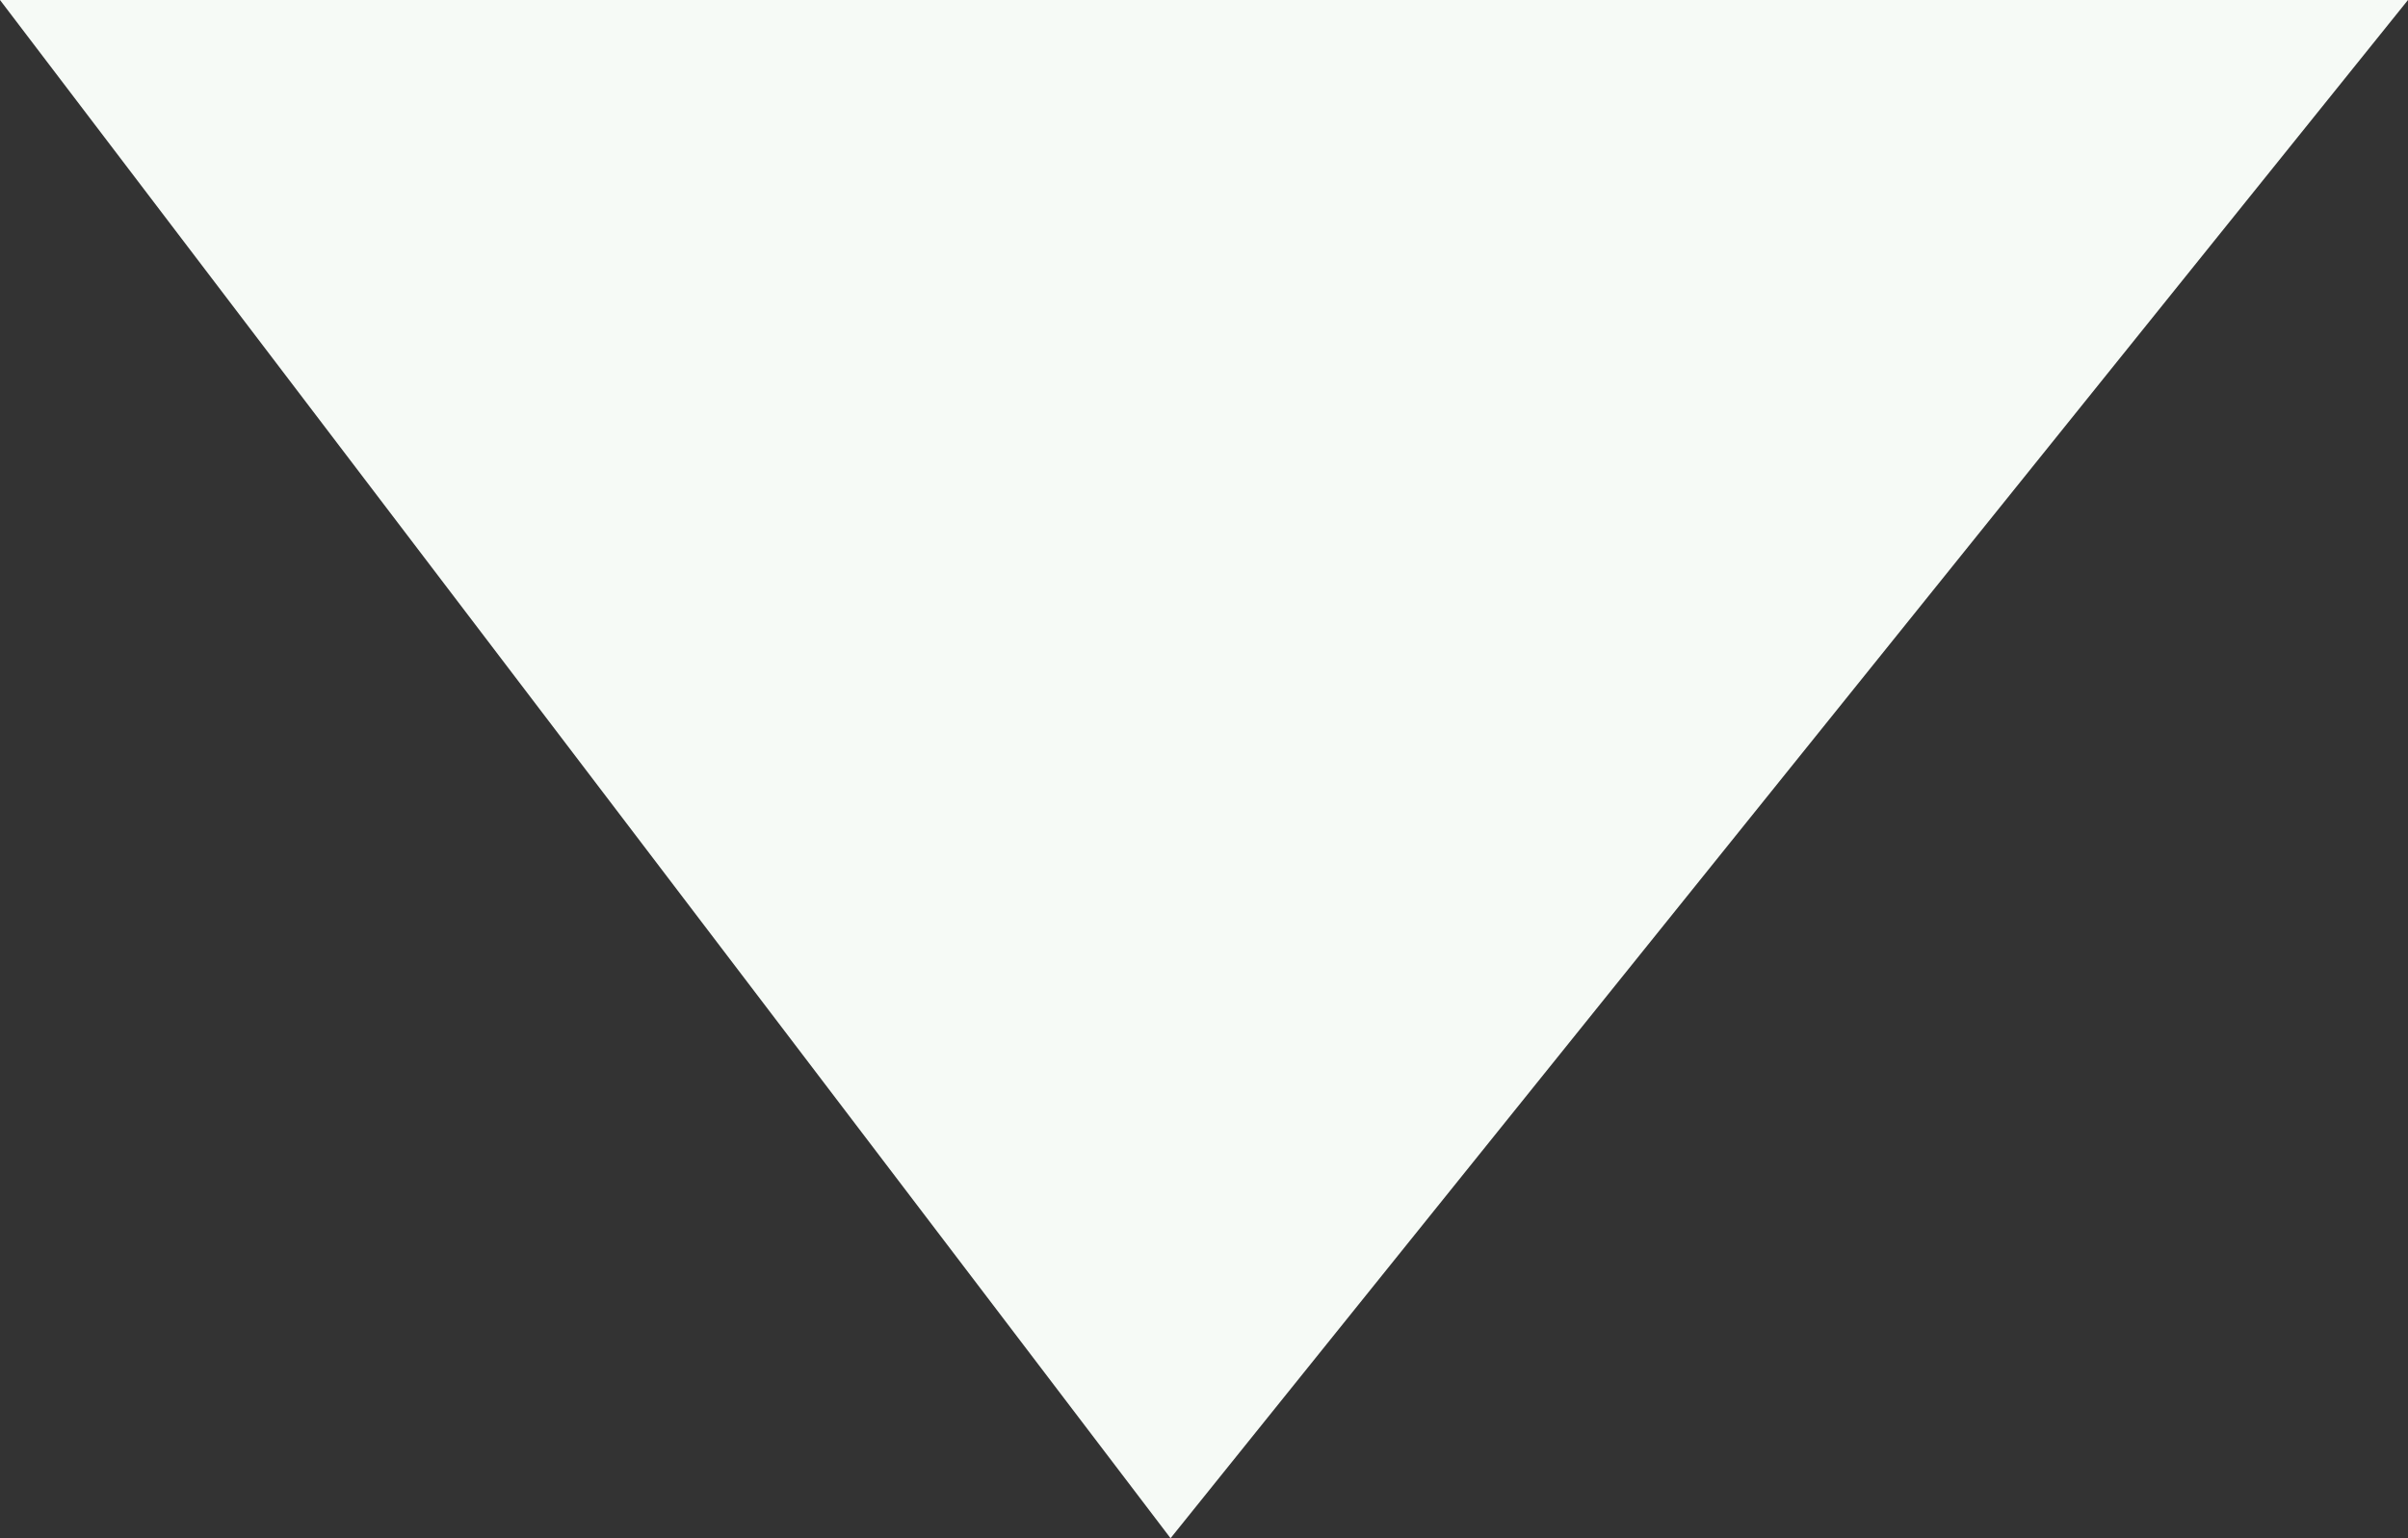<svg xmlns="http://www.w3.org/2000/svg" width="36" height="23" viewBox="0 0 36 23" fill="none"><rect x="0" y="0" width="36" height="23" fill="#333333" stroke="none"/><g clip-path="url(#clip0_4739_155)"><path d="M17.5 23L0 0H36L17.5 23Z" fill="#F6FAF6"></path></g><defs><clipPath id="clip0_4739_155"><rect width="36" height="23" fill="white"></rect></clipPath></defs></svg>